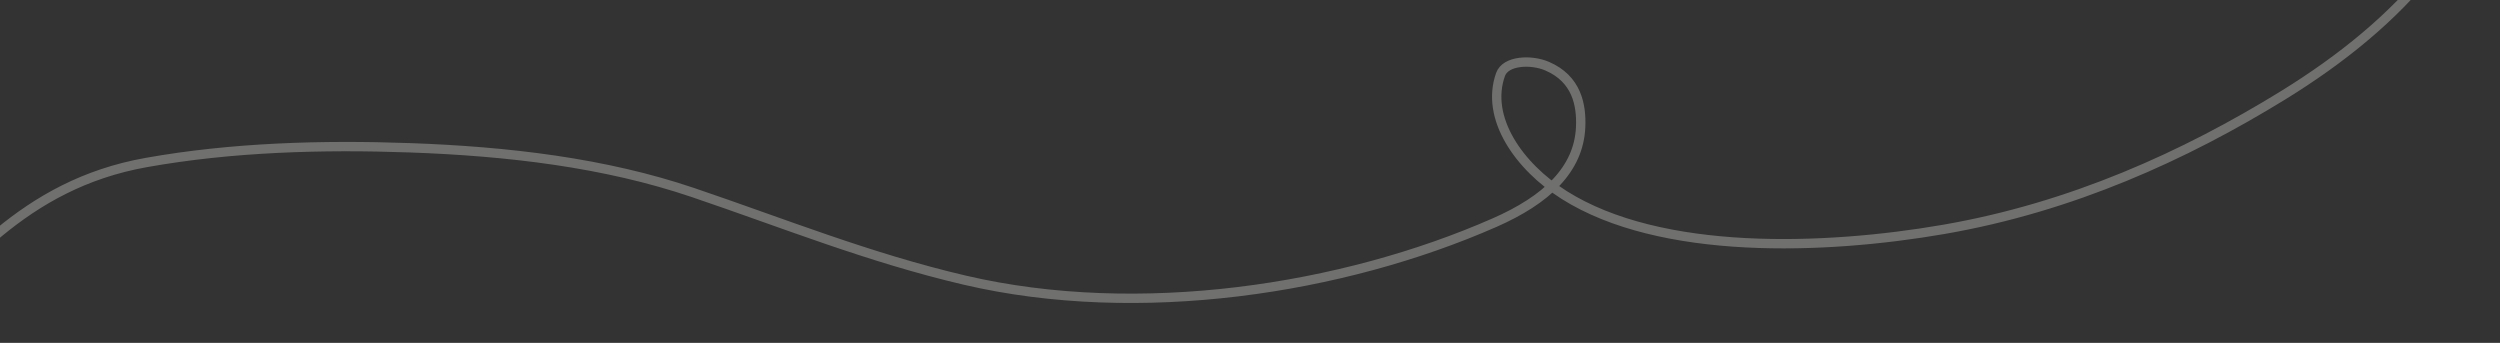 <?xml version="1.0" encoding="UTF-8"?> <svg xmlns="http://www.w3.org/2000/svg" width="802" height="110" viewBox="0 0 802 110" fill="none"><rect x="0" y="0" width="802" height="110" fill="#333333" stroke="none"/> <path d="M-34 108C-12.613 86.449 7.221 59.226 46.85 52.148C74.278 47.249 103.224 46.399 131.432 47.405C162.868 48.526 193.956 52.156 222.336 61.775C251.308 71.594 278.722 82.685 309.509 89.878C365.269 102.905 430.619 92.899 479.502 71.402C496.101 64.103 506.491 54.386 507.074 40.751C507.374 33.719 505.868 25.314 496.294 21.213C491.165 19.017 482.978 19.381 481.368 23.903C476.405 37.837 487.236 53.369 501.787 62.554C532.741 82.092 585.346 80.184 623.477 73.597C664.63 66.488 700.943 49.922 732.21 30.699C751.357 18.927 767.691 5.549 779.995 -9.934C790.598 -23.276 793.449 -35.907 800 -50" stroke="#FFFEFB" stroke-opacity="0.3" stroke-width="3" stroke-linecap="round"></path> </svg> 